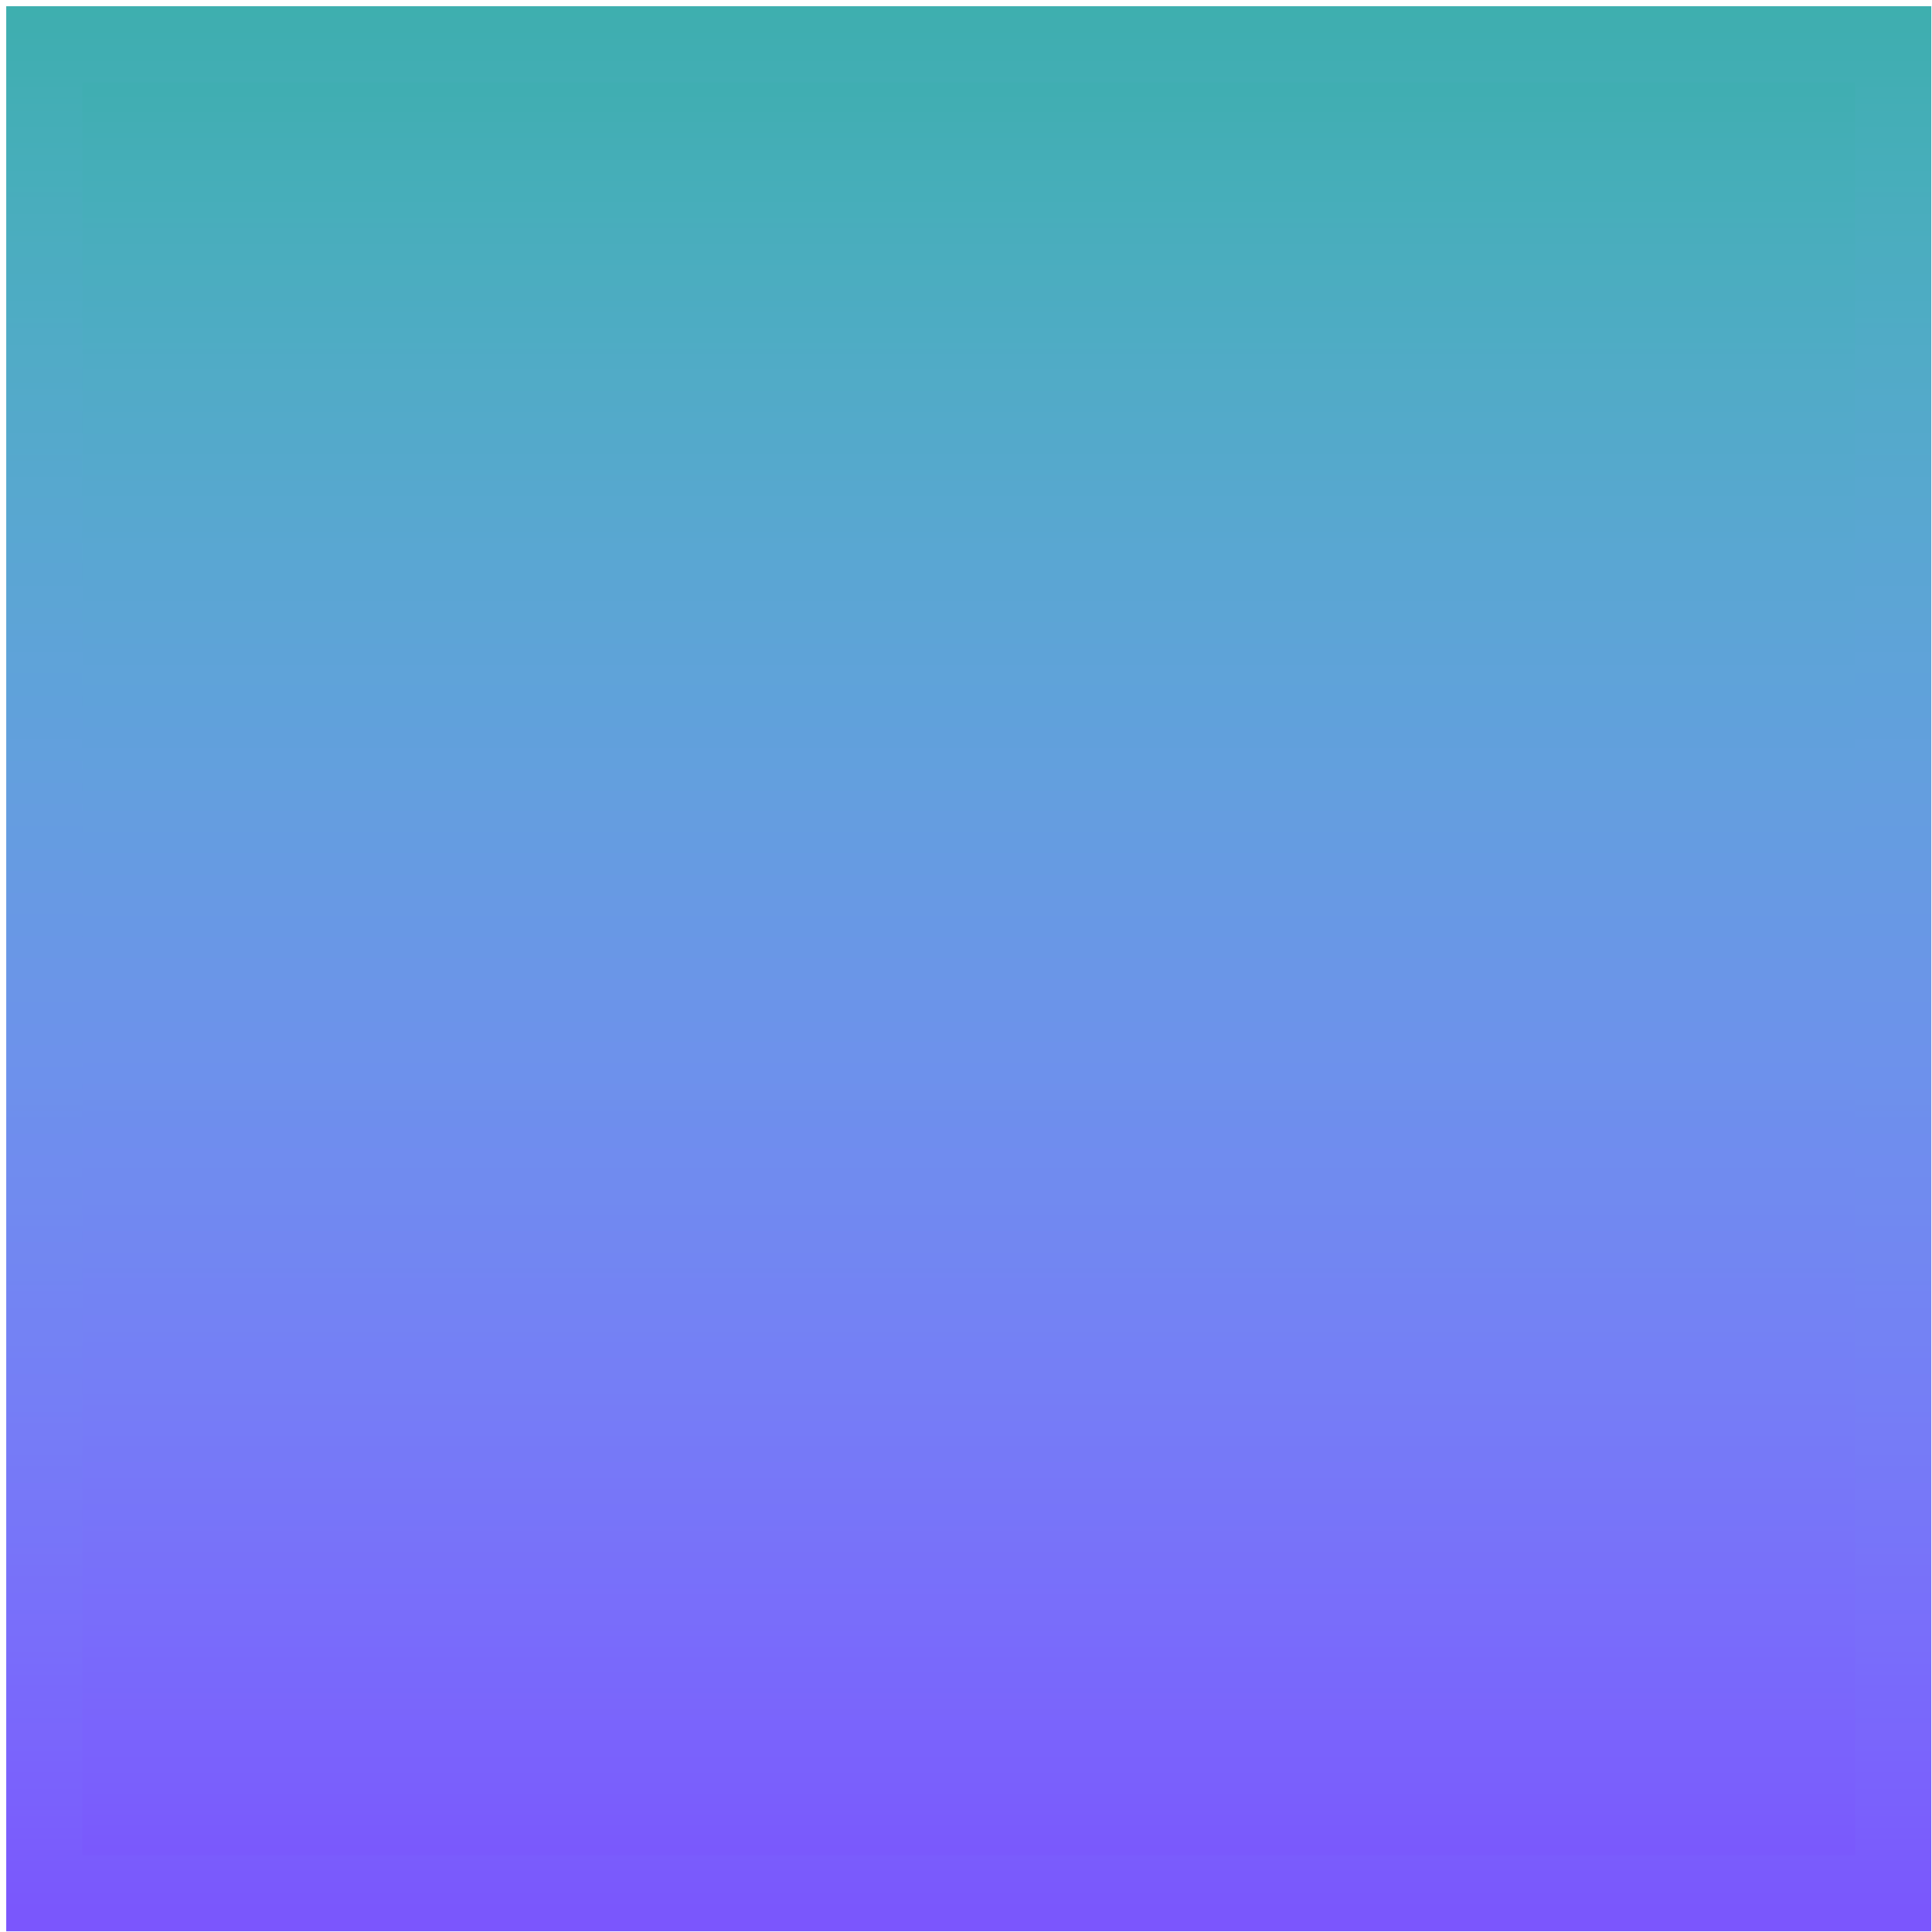 <svg width="349" height="349" xmlns="http://www.w3.org/2000/svg" xmlns:xlink="http://www.w3.org/1999/xlink" xml:space="preserve" overflow="hidden"><defs><linearGradient x1="2947" y1="1302.12" x2="2947" y2="1649.88" gradientUnits="userSpaceOnUse" spreadMethod="reflect" id="stroke0"><stop offset="0" stop-color="#3EAFAF" stop-opacity="1"/><stop offset="0.011" stop-color="#3FAEB0" stop-opacity="1"/><stop offset="0.023" stop-color="#40AEB2" stop-opacity="1"/><stop offset="0.034" stop-color="#41AEB3" stop-opacity="1"/><stop offset="0.045" stop-color="#43AEB5" stop-opacity="1"/><stop offset="0.057" stop-color="#44AEB7" stop-opacity="1"/><stop offset="0.068" stop-color="#45AEB8" stop-opacity="1"/><stop offset="0.08" stop-color="#46AEBA" stop-opacity="1"/><stop offset="0.091" stop-color="#47AEBB" stop-opacity="1"/><stop offset="0.102" stop-color="#49ADBD" stop-opacity="1"/><stop offset="0.114" stop-color="#4AADBE" stop-opacity="1"/><stop offset="0.125" stop-color="#4BADC0" stop-opacity="1"/><stop offset="0.136" stop-color="#4CACC1" stop-opacity="1"/><stop offset="0.148" stop-color="#4DACC3" stop-opacity="1"/><stop offset="0.159" stop-color="#4EACC4" stop-opacity="1"/><stop offset="0.17" stop-color="#50ABC6" stop-opacity="1"/><stop offset="0.182" stop-color="#51ABC7" stop-opacity="1"/><stop offset="0.193" stop-color="#52AAC8" stop-opacity="1"/><stop offset="0.205" stop-color="#53AACA" stop-opacity="1"/><stop offset="0.216" stop-color="#54A9CB" stop-opacity="1"/><stop offset="0.227" stop-color="#55A9CC" stop-opacity="1"/><stop offset="0.239" stop-color="#56A8CE" stop-opacity="1"/><stop offset="0.25" stop-color="#57A8CF" stop-opacity="1"/><stop offset="0.261" stop-color="#58A7D0" stop-opacity="1"/><stop offset="0.273" stop-color="#59A7D2" stop-opacity="1"/><stop offset="0.284" stop-color="#5AA6D3" stop-opacity="1"/><stop offset="0.295" stop-color="#5BA5D4" stop-opacity="1"/><stop offset="0.307" stop-color="#5CA5D5" stop-opacity="1"/><stop offset="0.318" stop-color="#5DA4D6" stop-opacity="1"/><stop offset="0.33" stop-color="#5EA3D8" stop-opacity="1"/><stop offset="0.341" stop-color="#5FA3D9" stop-opacity="1"/><stop offset="0.352" stop-color="#5FA2DA" stop-opacity="1"/><stop offset="0.364" stop-color="#60A1DB" stop-opacity="1"/><stop offset="0.375" stop-color="#61A0DC" stop-opacity="1"/><stop offset="0.386" stop-color="#62A0DD" stop-opacity="1"/><stop offset="0.398" stop-color="#639FDE" stop-opacity="1"/><stop offset="0.409" stop-color="#649EDF" stop-opacity="1"/><stop offset="0.42" stop-color="#659DE0" stop-opacity="1"/><stop offset="0.432" stop-color="#659CE1" stop-opacity="1"/><stop offset="0.443" stop-color="#669BE2" stop-opacity="1"/><stop offset="0.455" stop-color="#679AE3" stop-opacity="1"/><stop offset="0.466" stop-color="#6899E4" stop-opacity="1"/><stop offset="0.477" stop-color="#6898E5" stop-opacity="1"/><stop offset="0.489" stop-color="#6997E6" stop-opacity="1"/><stop offset="0.5" stop-color="#6A96E7" stop-opacity="1"/><stop offset="0.511" stop-color="#6B95E8" stop-opacity="1"/><stop offset="0.523" stop-color="#6B94E9" stop-opacity="1"/><stop offset="0.534" stop-color="#6C93EA" stop-opacity="1"/><stop offset="0.545" stop-color="#6D92EB" stop-opacity="1"/><stop offset="0.557" stop-color="#6D91EC" stop-opacity="1"/><stop offset="0.568" stop-color="#6E90EC" stop-opacity="1"/><stop offset="0.58" stop-color="#6E8EED" stop-opacity="1"/><stop offset="0.591" stop-color="#6F8DEE" stop-opacity="1"/><stop offset="0.602" stop-color="#708CEF" stop-opacity="1"/><stop offset="0.614" stop-color="#708BEF" stop-opacity="1"/><stop offset="0.625" stop-color="#718AF0" stop-opacity="1"/><stop offset="0.636" stop-color="#7188F1" stop-opacity="1"/><stop offset="0.648" stop-color="#7287F1" stop-opacity="1"/><stop offset="0.659" stop-color="#7286F2" stop-opacity="1"/><stop offset="0.67" stop-color="#7384F3" stop-opacity="1"/><stop offset="0.682" stop-color="#7383F3" stop-opacity="1"/><stop offset="0.693" stop-color="#7482F4" stop-opacity="1"/><stop offset="0.705" stop-color="#7480F5" stop-opacity="1"/><stop offset="0.716" stop-color="#757FF5" stop-opacity="1"/><stop offset="0.727" stop-color="#757EF6" stop-opacity="1"/><stop offset="0.739" stop-color="#767CF6" stop-opacity="1"/><stop offset="0.75" stop-color="#767BF7" stop-opacity="1"/><stop offset="0.761" stop-color="#7679F7" stop-opacity="1"/><stop offset="0.773" stop-color="#7778F8" stop-opacity="1"/><stop offset="0.784" stop-color="#7776F8" stop-opacity="1"/><stop offset="0.795" stop-color="#7775F9" stop-opacity="1"/><stop offset="0.807" stop-color="#7873F9" stop-opacity="1"/><stop offset="0.818" stop-color="#7871F9" stop-opacity="1"/><stop offset="0.83" stop-color="#7870FA" stop-opacity="1"/><stop offset="0.841" stop-color="#796EFA" stop-opacity="1"/><stop offset="0.852" stop-color="#796DFA" stop-opacity="1"/><stop offset="0.864" stop-color="#796BFB" stop-opacity="1"/><stop offset="0.875" stop-color="#7969FB" stop-opacity="1"/><stop offset="0.886" stop-color="#7968FB" stop-opacity="1"/><stop offset="0.898" stop-color="#7A66FB" stop-opacity="1"/><stop offset="0.909" stop-color="#7A64FC" stop-opacity="1"/><stop offset="0.92" stop-color="#7A62FC" stop-opacity="1"/><stop offset="0.932" stop-color="#7A61FC" stop-opacity="1"/><stop offset="0.943" stop-color="#7A5FFC" stop-opacity="1"/><stop offset="0.955" stop-color="#7A5DFC" stop-opacity="1"/><stop offset="0.966" stop-color="#7A5BFC" stop-opacity="1"/><stop offset="0.977" stop-color="#7A59FC" stop-opacity="1"/><stop offset="0.989" stop-color="#7A57FC" stop-opacity="1"/><stop offset="1" stop-color="#7B56FD" stop-opacity="1"/></linearGradient><linearGradient x1="2947" y1="1309" x2="2947" y2="1643" gradientUnits="userSpaceOnUse" spreadMethod="reflect" id="fill1"><stop offset="0" stop-color="#3EAFAF" stop-opacity="1"/><stop offset="0.011" stop-color="#3FAEB0" stop-opacity="1"/><stop offset="0.023" stop-color="#40AEB2" stop-opacity="1"/><stop offset="0.034" stop-color="#41AEB3" stop-opacity="1"/><stop offset="0.045" stop-color="#43AEB5" stop-opacity="1"/><stop offset="0.057" stop-color="#44AEB7" stop-opacity="1"/><stop offset="0.068" stop-color="#45AEB8" stop-opacity="1"/><stop offset="0.08" stop-color="#46AEBA" stop-opacity="1"/><stop offset="0.091" stop-color="#47AEBB" stop-opacity="1"/><stop offset="0.102" stop-color="#49ADBD" stop-opacity="1"/><stop offset="0.114" stop-color="#4AADBE" stop-opacity="1"/><stop offset="0.125" stop-color="#4BADC0" stop-opacity="1"/><stop offset="0.136" stop-color="#4CACC1" stop-opacity="1"/><stop offset="0.148" stop-color="#4DACC3" stop-opacity="1"/><stop offset="0.159" stop-color="#4EACC4" stop-opacity="1"/><stop offset="0.17" stop-color="#50ABC6" stop-opacity="1"/><stop offset="0.182" stop-color="#51ABC7" stop-opacity="1"/><stop offset="0.193" stop-color="#52AAC8" stop-opacity="1"/><stop offset="0.205" stop-color="#53AACA" stop-opacity="1"/><stop offset="0.216" stop-color="#54A9CB" stop-opacity="1"/><stop offset="0.227" stop-color="#55A9CC" stop-opacity="1"/><stop offset="0.239" stop-color="#56A8CE" stop-opacity="1"/><stop offset="0.25" stop-color="#57A8CF" stop-opacity="1"/><stop offset="0.261" stop-color="#58A7D0" stop-opacity="1"/><stop offset="0.273" stop-color="#59A7D2" stop-opacity="1"/><stop offset="0.284" stop-color="#5AA6D3" stop-opacity="1"/><stop offset="0.295" stop-color="#5BA5D4" stop-opacity="1"/><stop offset="0.307" stop-color="#5CA5D5" stop-opacity="1"/><stop offset="0.318" stop-color="#5DA4D6" stop-opacity="1"/><stop offset="0.33" stop-color="#5EA3D8" stop-opacity="1"/><stop offset="0.341" stop-color="#5FA3D9" stop-opacity="1"/><stop offset="0.352" stop-color="#5FA2DA" stop-opacity="1"/><stop offset="0.364" stop-color="#60A1DB" stop-opacity="1"/><stop offset="0.375" stop-color="#61A0DC" stop-opacity="1"/><stop offset="0.386" stop-color="#62A0DD" stop-opacity="1"/><stop offset="0.398" stop-color="#639FDE" stop-opacity="1"/><stop offset="0.409" stop-color="#649EDF" stop-opacity="1"/><stop offset="0.42" stop-color="#659DE0" stop-opacity="1"/><stop offset="0.432" stop-color="#659CE1" stop-opacity="1"/><stop offset="0.443" stop-color="#669BE2" stop-opacity="1"/><stop offset="0.455" stop-color="#679AE3" stop-opacity="1"/><stop offset="0.466" stop-color="#6899E4" stop-opacity="1"/><stop offset="0.477" stop-color="#6898E5" stop-opacity="1"/><stop offset="0.489" stop-color="#6997E6" stop-opacity="1"/><stop offset="0.5" stop-color="#6A96E7" stop-opacity="1"/><stop offset="0.511" stop-color="#6B95E8" stop-opacity="1"/><stop offset="0.523" stop-color="#6B94E9" stop-opacity="1"/><stop offset="0.534" stop-color="#6C93EA" stop-opacity="1"/><stop offset="0.545" stop-color="#6D92EB" stop-opacity="1"/><stop offset="0.557" stop-color="#6D91EC" stop-opacity="1"/><stop offset="0.568" stop-color="#6E90EC" stop-opacity="1"/><stop offset="0.58" stop-color="#6E8EED" stop-opacity="1"/><stop offset="0.591" stop-color="#6F8DEE" stop-opacity="1"/><stop offset="0.602" stop-color="#708CEF" stop-opacity="1"/><stop offset="0.614" stop-color="#708BEF" stop-opacity="1"/><stop offset="0.625" stop-color="#718AF0" stop-opacity="1"/><stop offset="0.636" stop-color="#7188F1" stop-opacity="1"/><stop offset="0.648" stop-color="#7287F1" stop-opacity="1"/><stop offset="0.659" stop-color="#7286F2" stop-opacity="1"/><stop offset="0.67" stop-color="#7384F3" stop-opacity="1"/><stop offset="0.682" stop-color="#7383F3" stop-opacity="1"/><stop offset="0.693" stop-color="#7482F4" stop-opacity="1"/><stop offset="0.705" stop-color="#7480F5" stop-opacity="1"/><stop offset="0.716" stop-color="#757FF5" stop-opacity="1"/><stop offset="0.727" stop-color="#757EF6" stop-opacity="1"/><stop offset="0.739" stop-color="#767CF6" stop-opacity="1"/><stop offset="0.75" stop-color="#767BF7" stop-opacity="1"/><stop offset="0.761" stop-color="#7679F7" stop-opacity="1"/><stop offset="0.773" stop-color="#7778F8" stop-opacity="1"/><stop offset="0.784" stop-color="#7776F8" stop-opacity="1"/><stop offset="0.795" stop-color="#7775F9" stop-opacity="1"/><stop offset="0.807" stop-color="#7873F9" stop-opacity="1"/><stop offset="0.818" stop-color="#7871F9" stop-opacity="1"/><stop offset="0.83" stop-color="#7870FA" stop-opacity="1"/><stop offset="0.841" stop-color="#796EFA" stop-opacity="1"/><stop offset="0.852" stop-color="#796DFA" stop-opacity="1"/><stop offset="0.864" stop-color="#796BFB" stop-opacity="1"/><stop offset="0.875" stop-color="#7969FB" stop-opacity="1"/><stop offset="0.886" stop-color="#7968FB" stop-opacity="1"/><stop offset="0.898" stop-color="#7A66FB" stop-opacity="1"/><stop offset="0.909" stop-color="#7A64FC" stop-opacity="1"/><stop offset="0.92" stop-color="#7A62FC" stop-opacity="1"/><stop offset="0.932" stop-color="#7A61FC" stop-opacity="1"/><stop offset="0.943" stop-color="#7A5FFC" stop-opacity="1"/><stop offset="0.955" stop-color="#7A5DFC" stop-opacity="1"/><stop offset="0.966" stop-color="#7A5BFC" stop-opacity="1"/><stop offset="0.977" stop-color="#7A59FC" stop-opacity="1"/><stop offset="0.989" stop-color="#7A57FC" stop-opacity="1"/><stop offset="1" stop-color="#7B56FD" stop-opacity="1"/></linearGradient></defs><g transform="translate(-2772 -1301)"><g><rect x="2780" y="1309" width="334" height="334" stroke="url(#stroke0)" stroke-width="13.75" stroke-linecap="butt" stroke-linejoin="miter" stroke-miterlimit="8" fill="url(#fill1)"/></g></g></svg>
